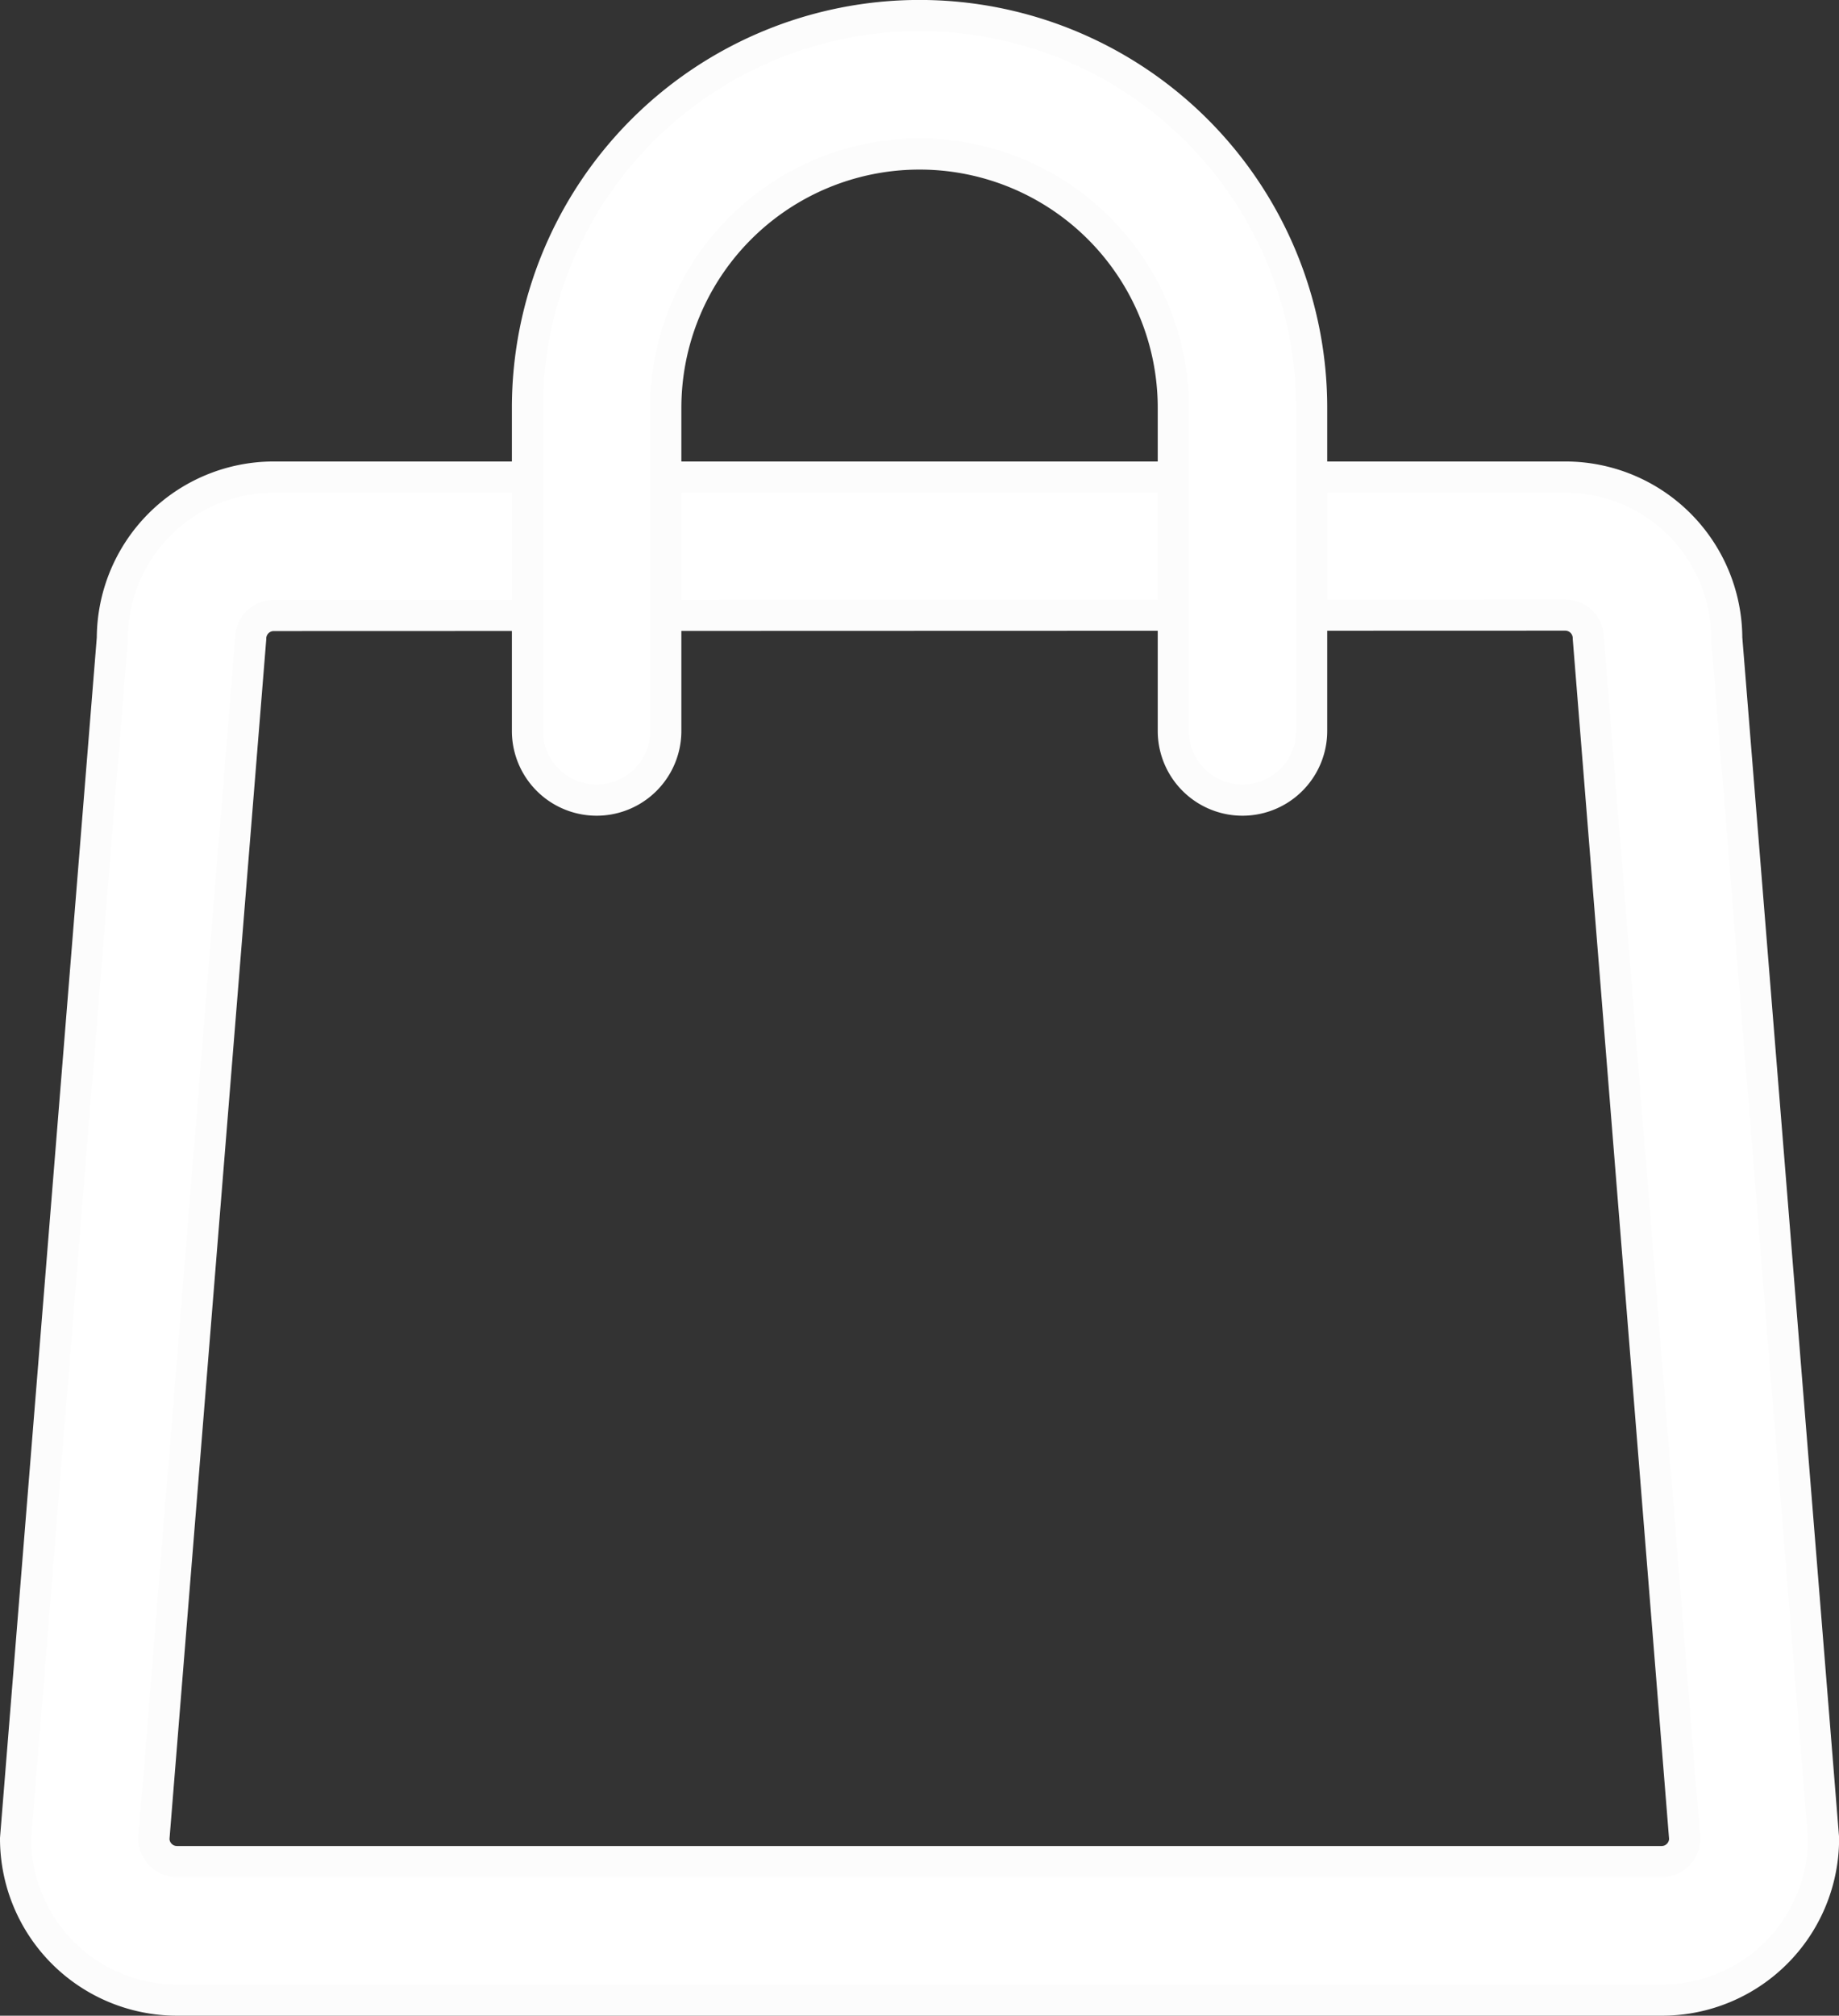<svg viewBox="0 0 17.708 19.398" height="19.398" width="17.708" xmlns="http://www.w3.org/2000/svg">
  <rect x="0" y="0" width="17.708" height="19.398" fill="#333333" stroke="none"/>
  <g transform="translate(0.15 0.15)" id="market">
    <path stroke-width="0.3" stroke="#fcfcfc" fill="#fff" transform="translate(-2.25 -1.809)" d="M4.736,7.582a.222.222,0,0,0-.222.222L3.582,19.352a.222.222,0,0,0,.222.222H18.1a.222.222,0,0,0,.222-.222L17.394,7.8a.222.222,0,0,0-.222-.222ZM3.182,7.8A1.555,1.555,0,0,1,4.736,6.25H17.172A1.555,1.555,0,0,1,18.727,7.8l.932,11.548A1.555,1.555,0,0,1,18.1,20.907H3.8A1.555,1.555,0,0,1,2.25,19.352Z" data-name="Path 25" id="Path_25"></path>
    <path stroke-width="0.3" stroke="#fcfcfc" fill="#fff" transform="translate(-2.821 -1.25)" d="M11.525,2.582A2.443,2.443,0,0,0,9.082,5.025V8.134a.666.666,0,1,1-1.332,0V5.025a3.775,3.775,0,1,1,7.551,0V8.134a.666.666,0,1,1-1.332,0V5.025A2.443,2.443,0,0,0,11.525,2.582Z" data-name="Path 26" id="Path_26"></path>
  </g>
</svg>
